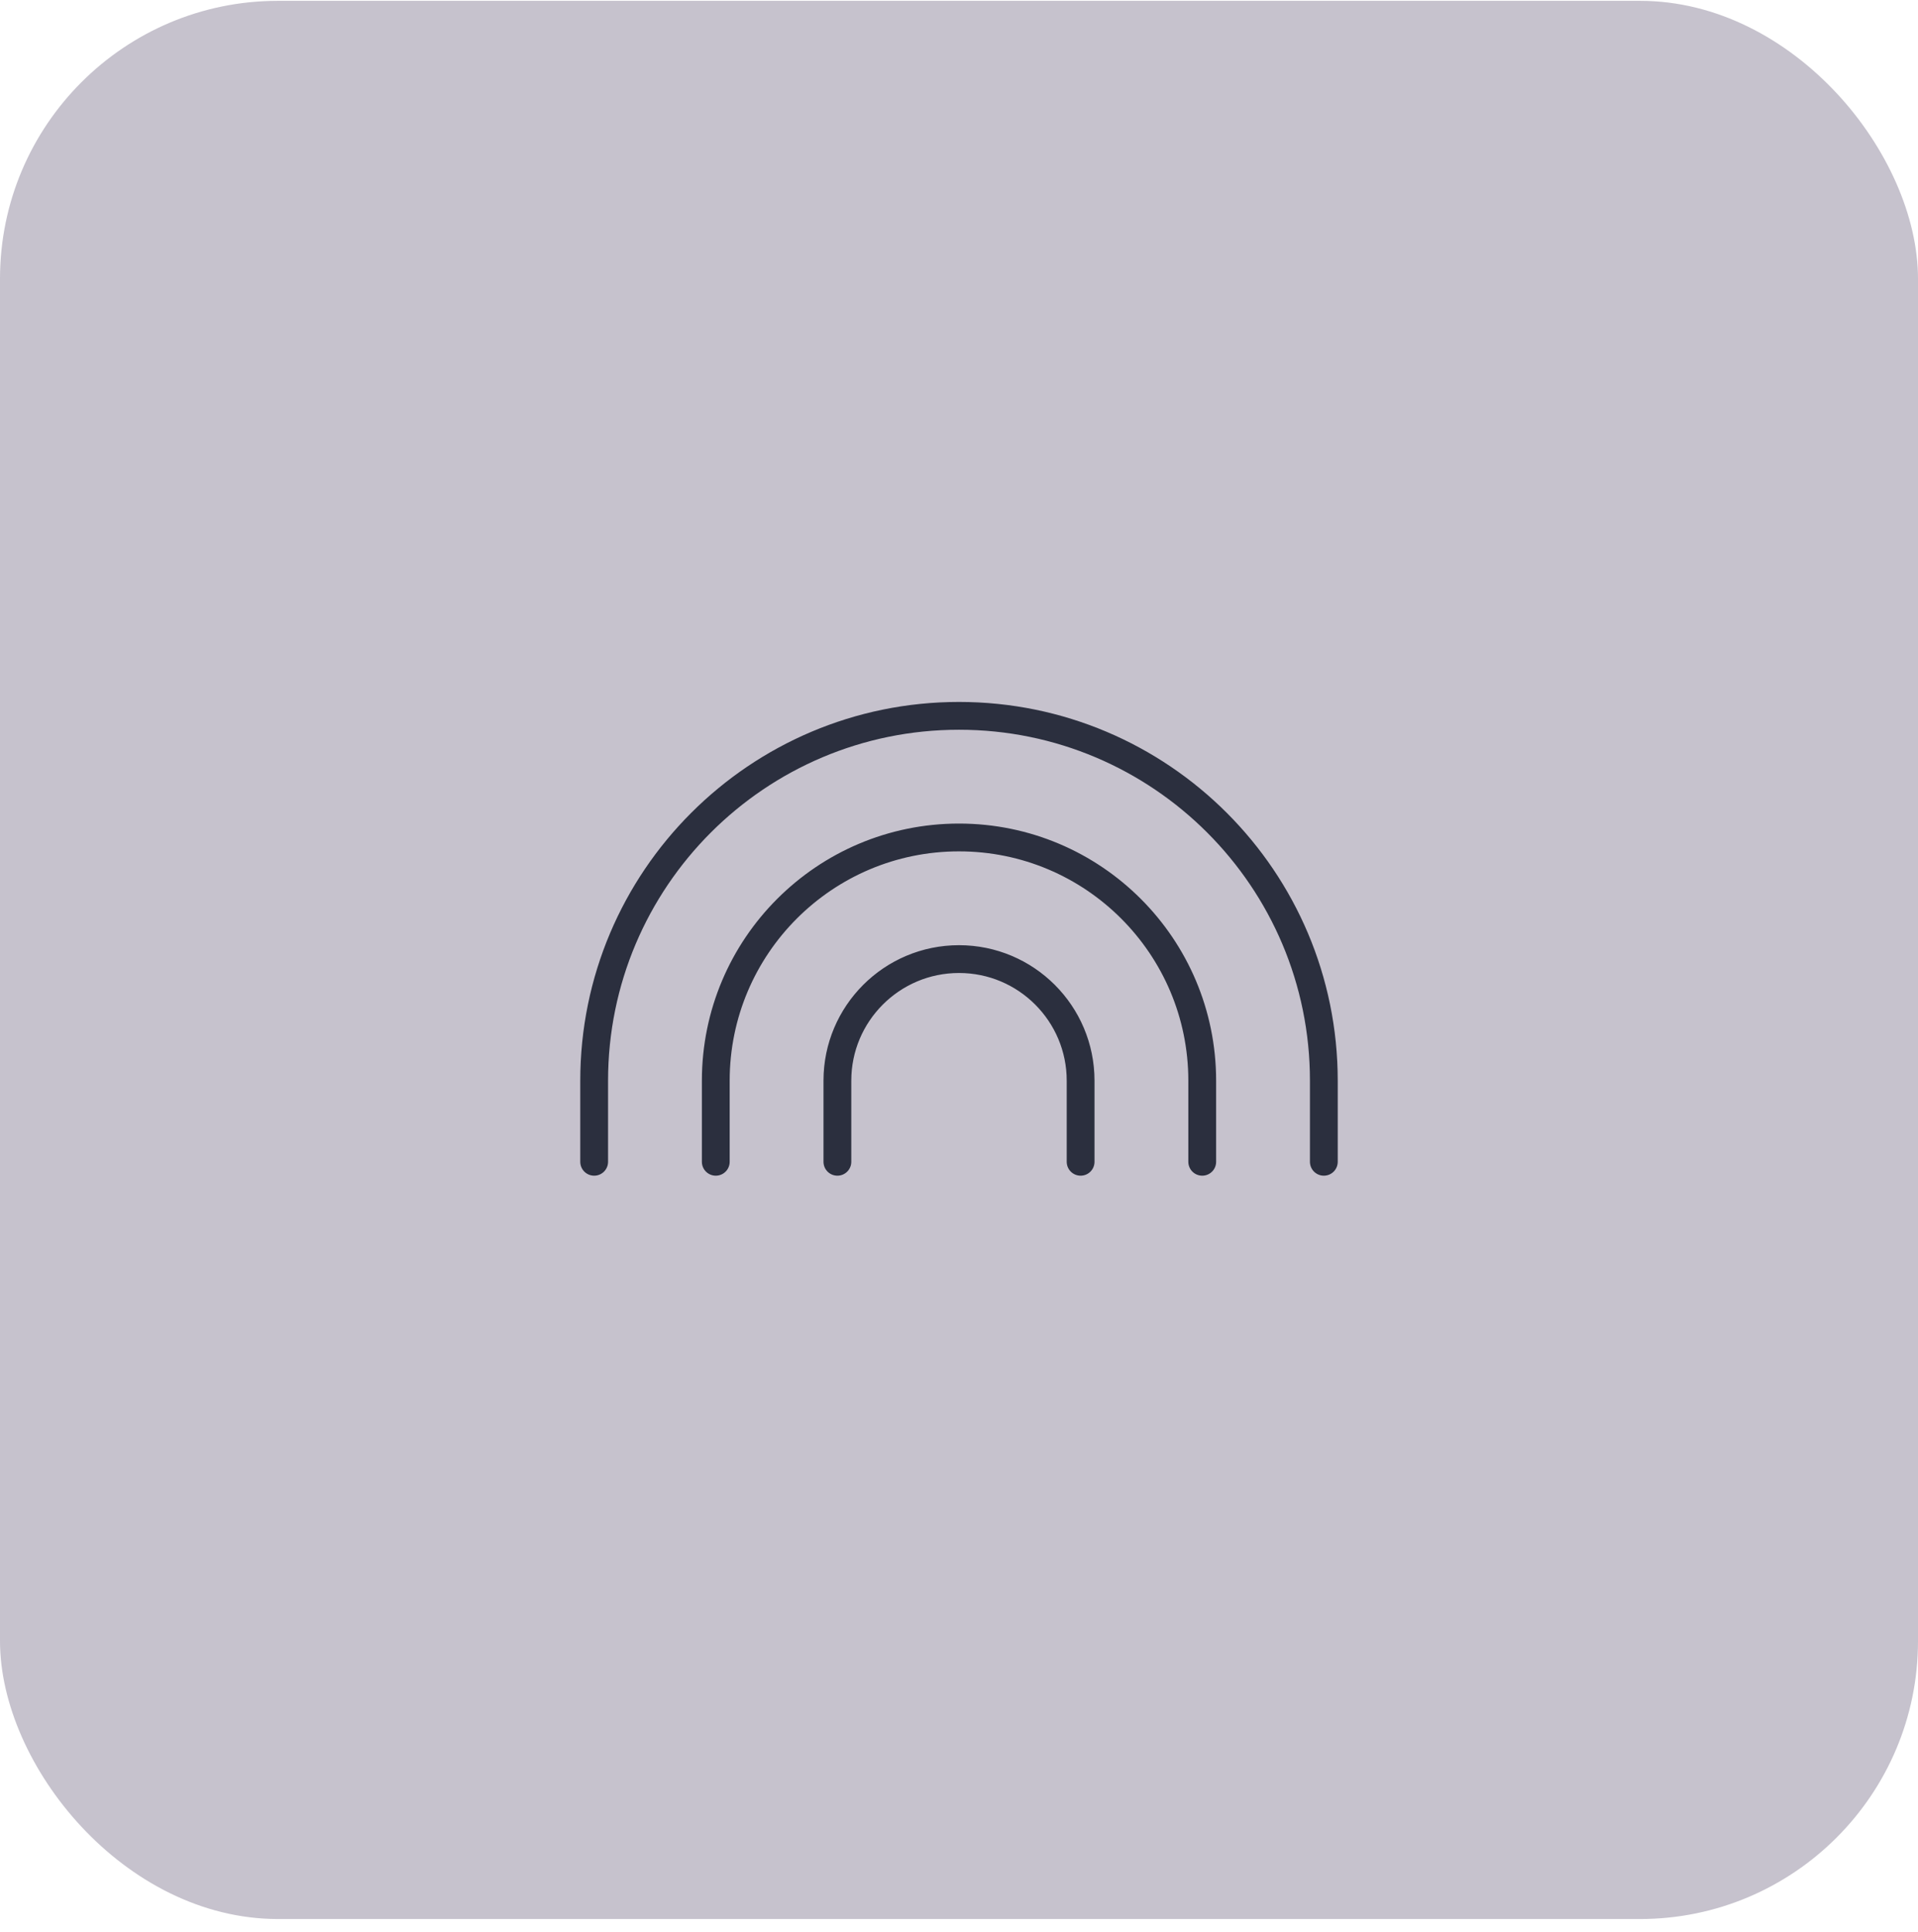 <?xml version="1.0" encoding="UTF-8"?>
<svg xmlns="http://www.w3.org/2000/svg" width="138" height="139" viewBox="0 0 138 139" fill="none">
  <rect y="0.06" width="138" height="138" rx="20" fill="#C6C2CD"></rect>
  <path d="M42.75 83.583V77.75C42.75 63.252 54.502 51.5 69 51.5C83.498 51.5 95.25 63.252 95.25 77.75V83.583M51.5 83.583V77.75C51.5 68.085 59.335 60.25 69 60.25C78.665 60.25 86.5 68.085 86.5 77.75V83.583M60.25 83.583V77.75C60.25 72.918 64.168 69 69 69C73.832 69 77.75 72.918 77.75 77.75V83.583" stroke="#2B2F3E" stroke-width="2" stroke-linecap="round" stroke-linejoin="round"></path>
</svg>
